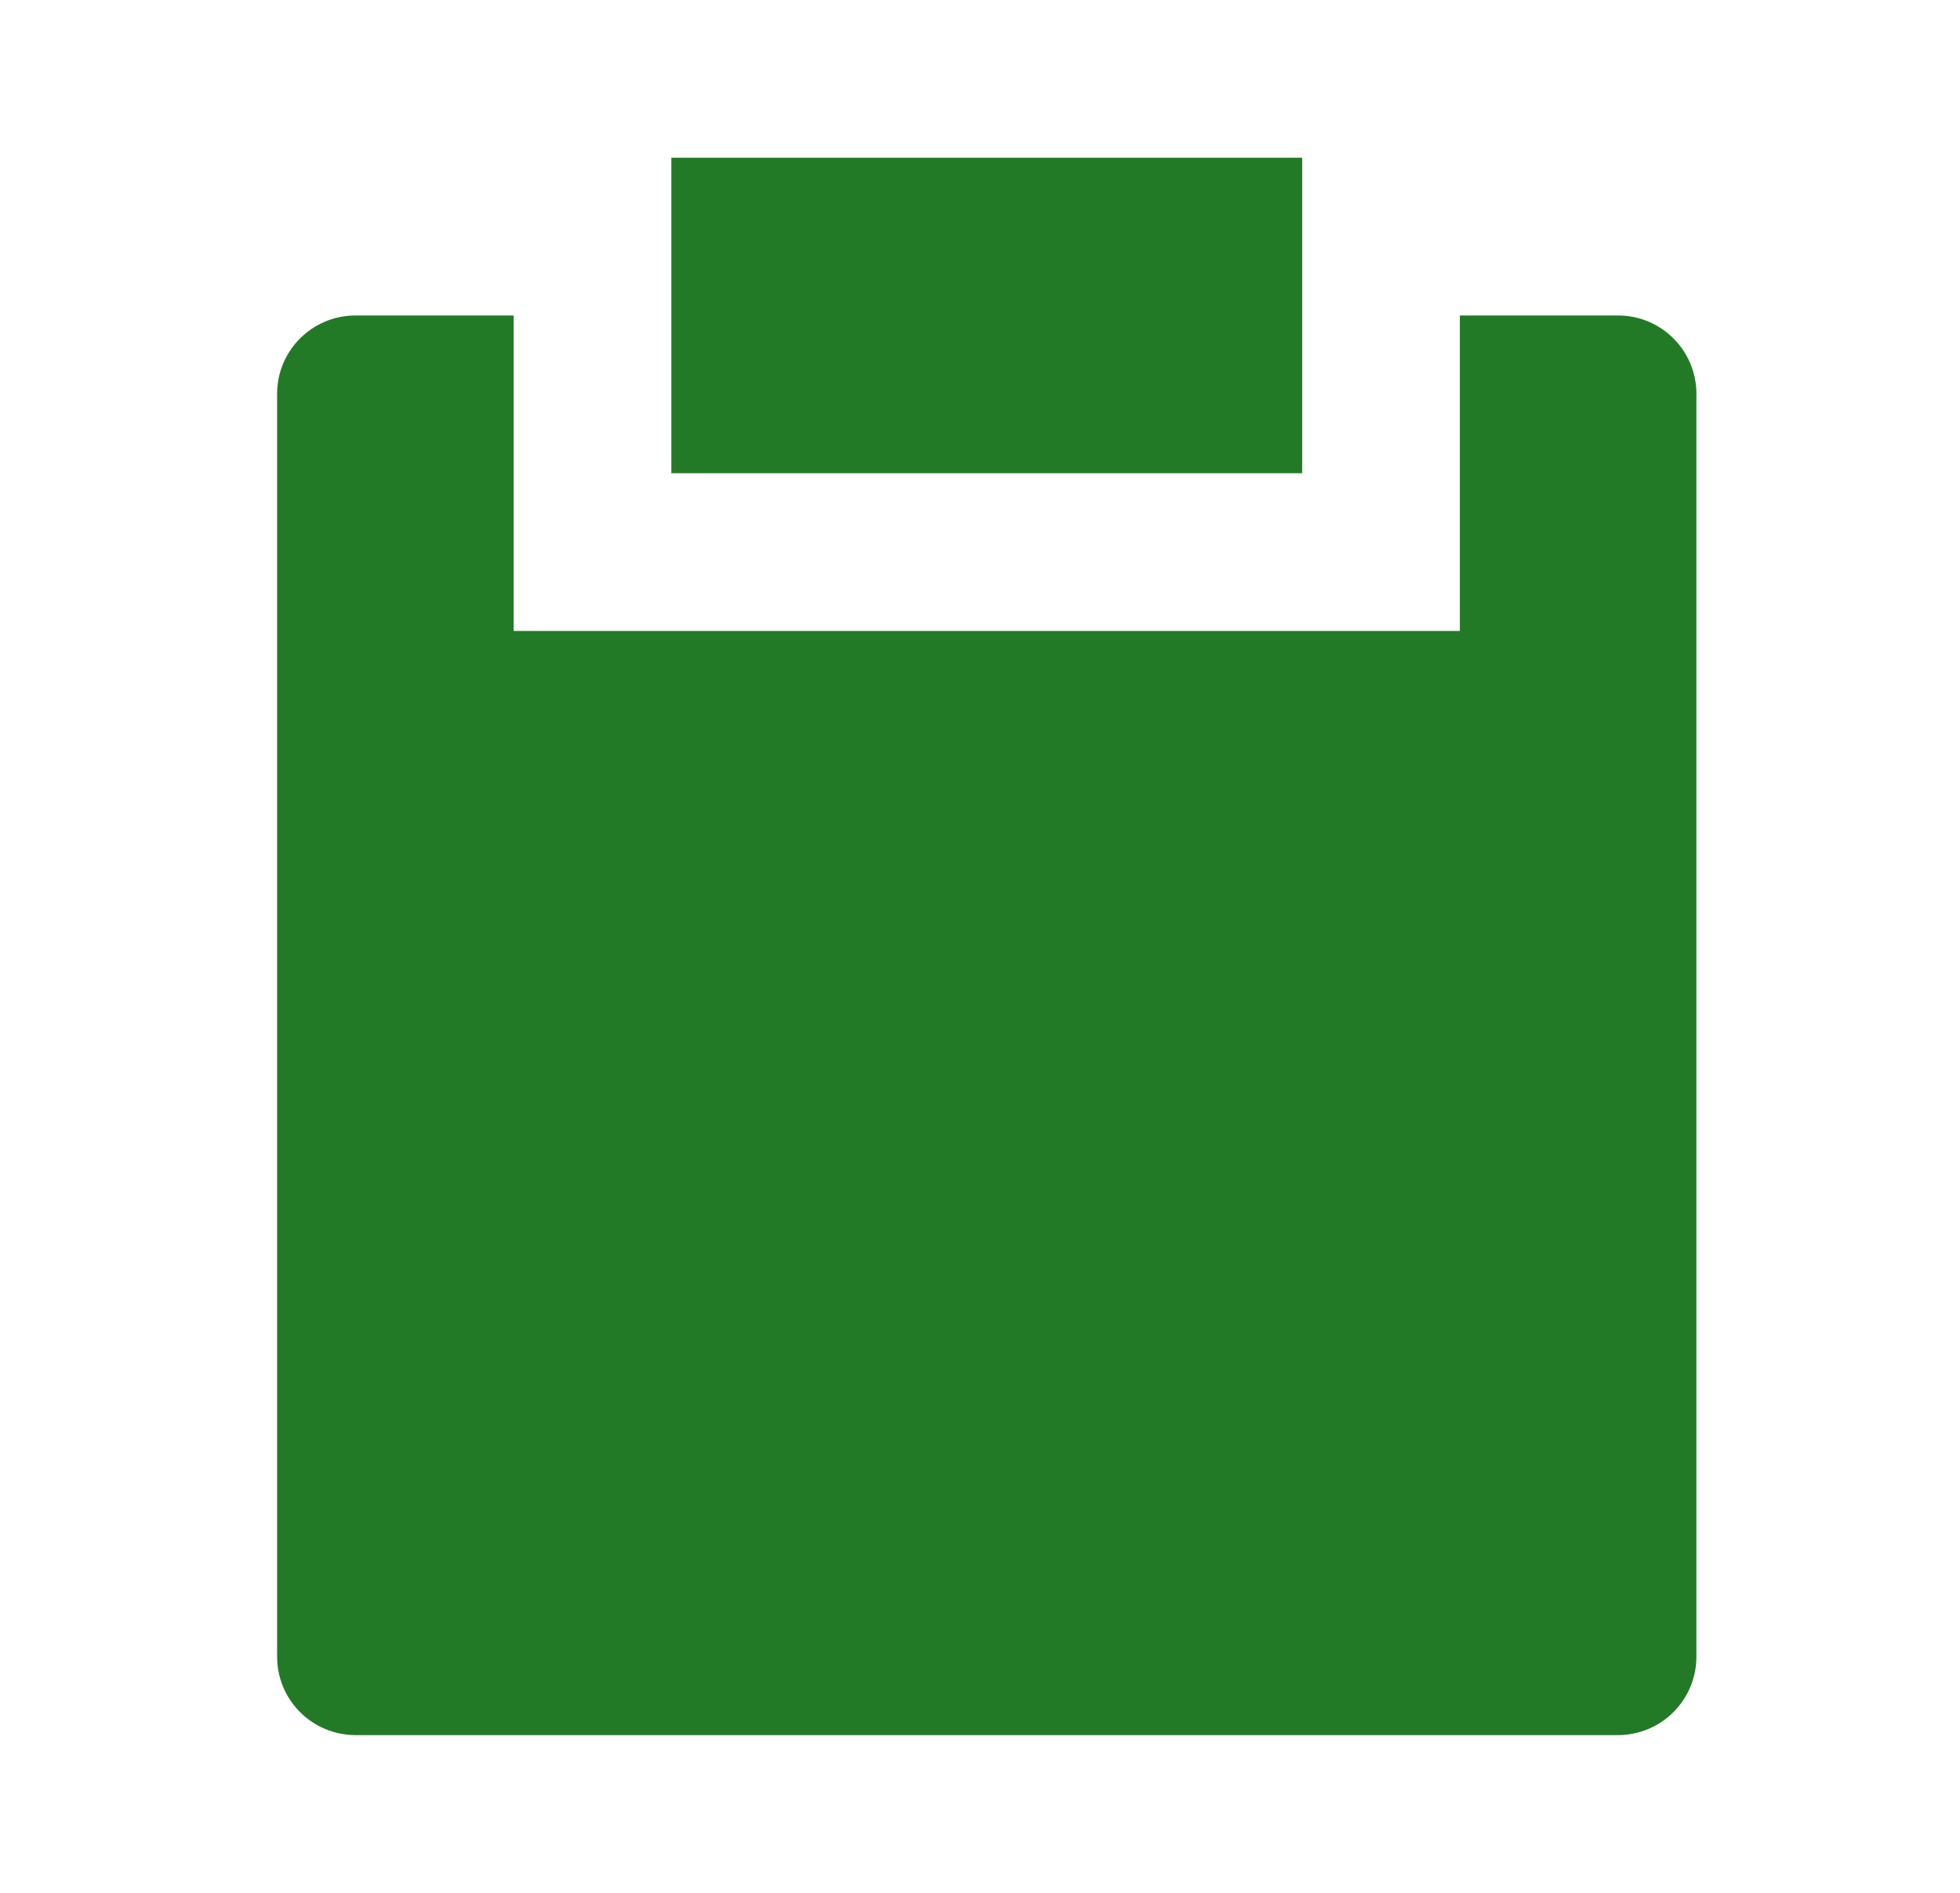 <svg width="29" height="28" viewBox="0 0 29 28" fill="none" xmlns="http://www.w3.org/2000/svg">
<g clip-path="url(#clip0_2105_952)">
<path d="M7.6 4.667V9.333H21.6V4.667H23.942C24.581 4.667 25.1 5.186 25.1 5.825V24.508C25.1 24.815 24.977 25.11 24.76 25.327C24.543 25.544 24.249 25.666 23.942 25.667H5.259C4.951 25.666 4.657 25.544 4.44 25.327C4.222 25.11 4.1 24.815 4.1 24.508V5.825C4.1 5.186 4.619 4.667 5.259 4.667H7.6ZM9.933 2.333H19.267V7H9.933V2.333Z" fill="#237A26"/>
</g>
<defs>
<clipPath id="clip0_2105_952">
<rect width="28" height="28" fill="white" transform="translate(0.6)"/>
</clipPath>
</defs>
</svg>
